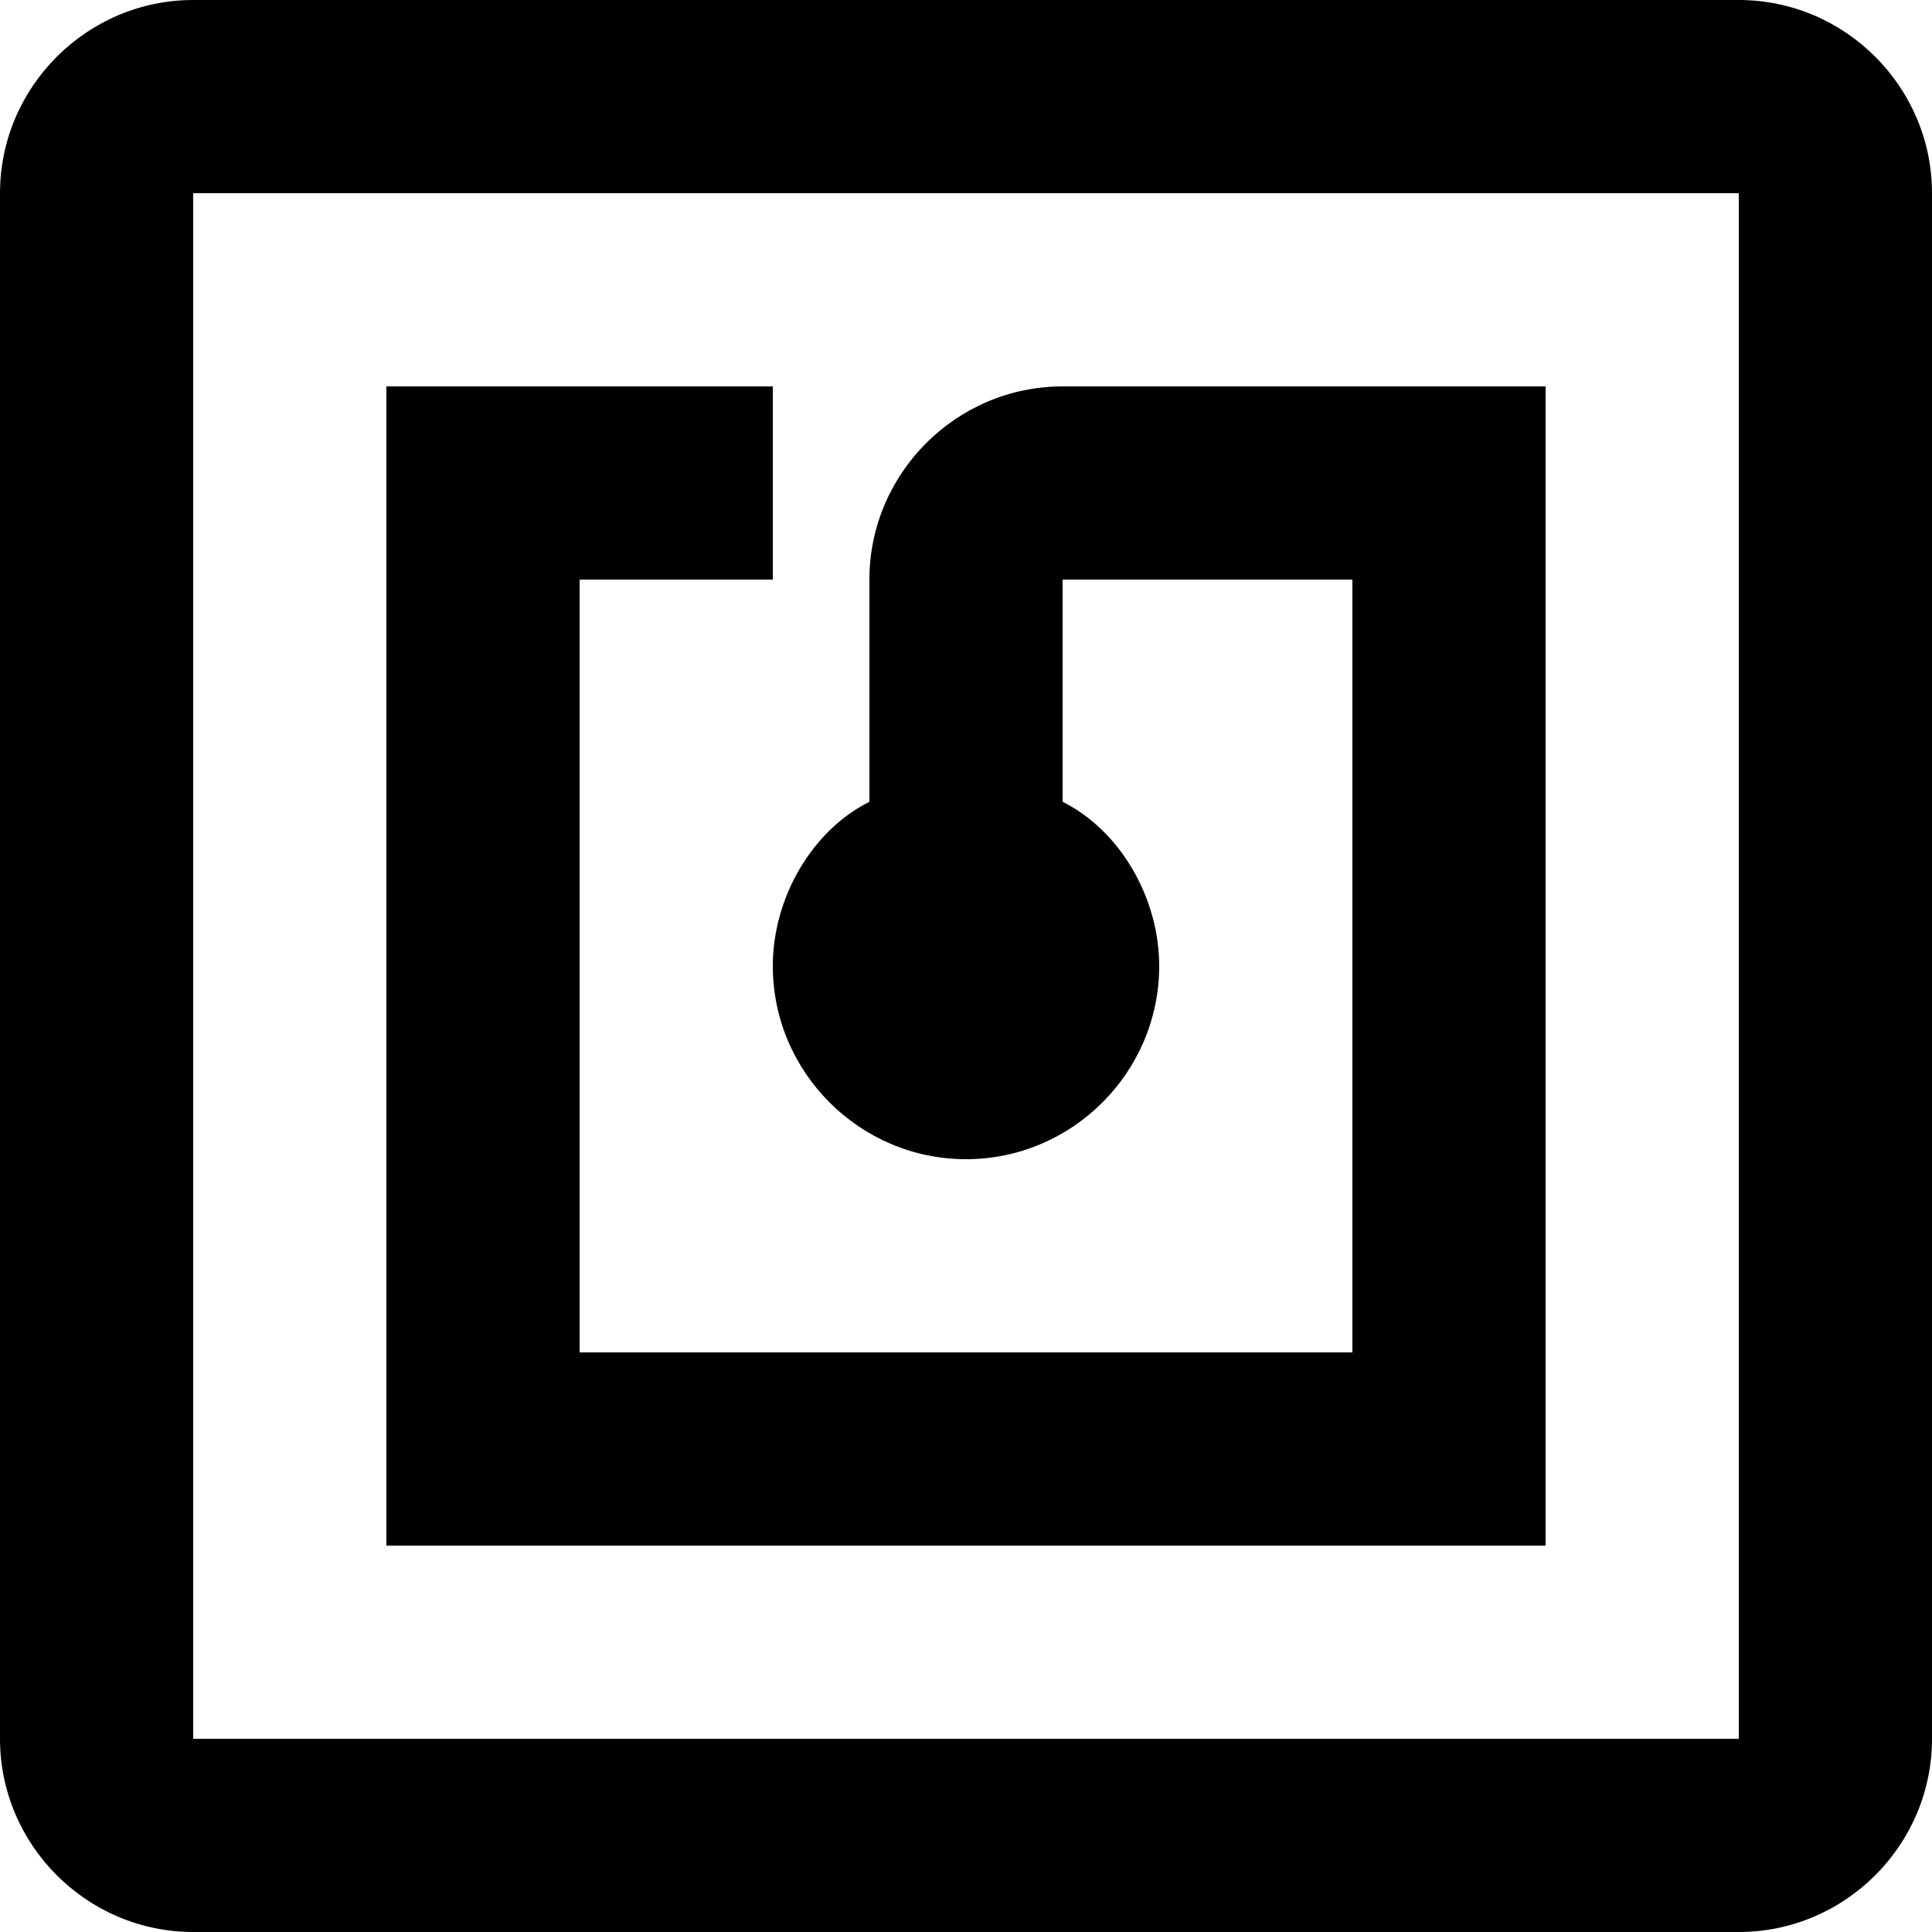 <?xml version="1.0" ?><svg height="20px" version="1.1" viewBox="0 0 20 20" width="20px" xmlns="http://www.w3.org/2000/svg" xmlns:sketch="http://www.bohemiancoding.com/sketch/ns" xmlns:xlink="http://www.w3.org/1999/xlink"><title/><desc/><defs/><g fill="none" fill-rule="evenodd" id="Page-1" stroke="none" stroke-width="1"><g fill="#000000" id="Icons-Device" transform="translate(-44, -126)"><g id="nfc" transform="translate(44, 126)"><path d="M18,0 L2,0 C0.9,0 0,0.9 0,2 L0,18 C0,19.1 0.9,20 2,20 L18,20 C19.1,20 20,19.1 20,18 L20,2 C20,0.9 19.1,0 18,0 L18,0 Z M18,18 L2,18 L2,2 L18,2 L18,18 L18,18 Z M16,4 L11,4 C9.9,4 9,4.9 9,6 L9,8.3 C8.4,8.6 8,9.3 8,10 C8,11.1 8.9,12 10,12 C11.1,12 12,11.1 12,10 C12,9.3 11.6,8.6 11,8.3 L11,6 L14,6 L14,14 L6,14 L6,6 L8,6 L8,4 L6,4 L4,4 L4,16 L16,16 L16,4 L16,4 Z" id="Shape"/></g></g></g></svg>